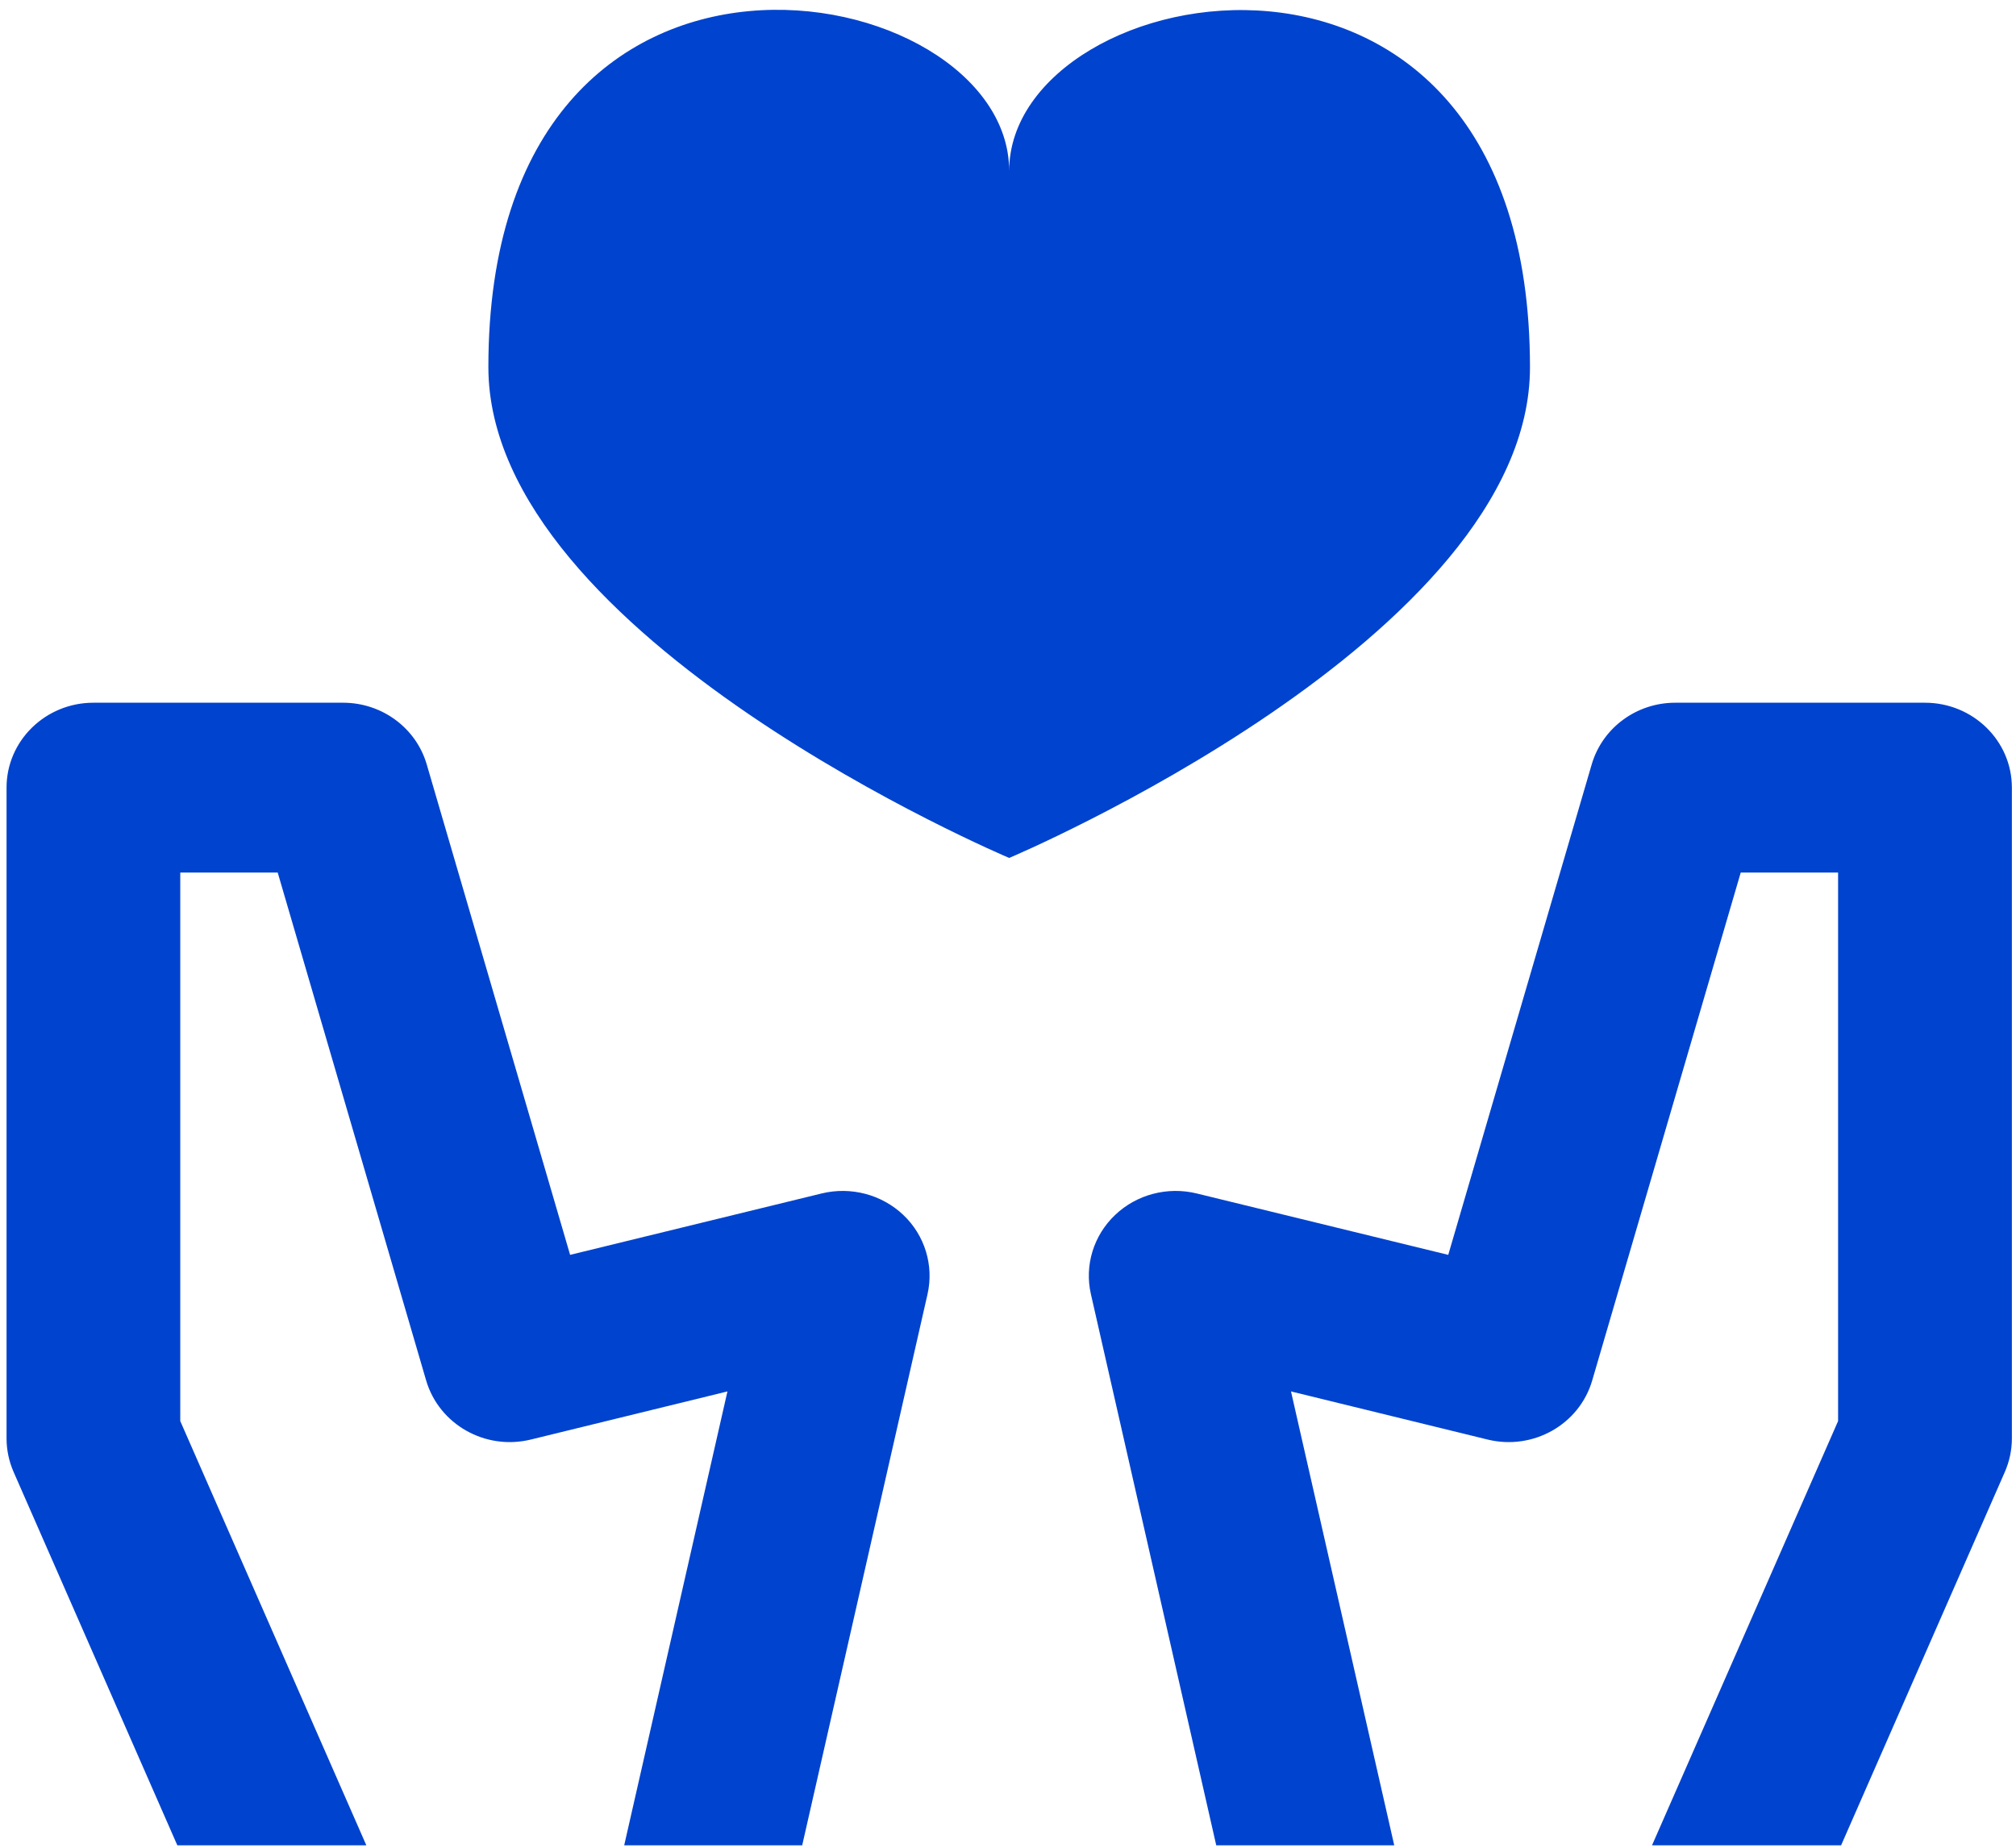 <svg width="24" height="22" viewBox="0 0 24 22" fill="none" xmlns="http://www.w3.org/2000/svg">
<g clip-path="url(#clip0_753_8376)">
<path d="M4.085 8.367C4.547 8.367 4.953 8.667 5.08 9.101L6.787 14.941L9.781 14.21C10.129 14.125 10.497 14.222 10.754 14.466C11.011 14.71 11.119 15.068 11.042 15.409L9.55 21.971H7.431L8.66 16.567L6.319 17.14C5.778 17.272 5.227 16.961 5.073 16.436L3.306 10.389H2.146V16.92L4.361 21.971H2.111L0.162 17.526C0.107 17.4 0.078 17.264 0.078 17.127V9.378C0.078 8.82 0.541 8.367 1.112 8.367H4.085ZM22.916 8.367C23.488 8.367 23.951 8.82 23.951 9.378V17.127C23.951 17.264 23.922 17.4 23.867 17.526L21.918 21.971H19.667L21.882 16.92V10.389H20.723L18.955 16.436C18.802 16.961 18.251 17.272 17.71 17.14L15.369 16.567L16.598 21.971H14.479L12.987 15.409C12.909 15.068 13.018 14.71 13.275 14.466C13.531 14.222 13.899 14.125 14.247 14.21L17.241 14.941L18.949 9.101C19.076 8.667 19.481 8.367 19.943 8.367H22.916ZM5.814 4.37C5.814 -1.475 12.014 -0.306 12.014 2.035C12.014 -0.302 18.213 -1.472 18.214 4.373C18.214 7.594 12.032 10.208 12.014 10.215C12.014 10.215 5.814 7.599 5.814 4.37Z" fill="#0043CE"/>
</g>
<defs>
<clipPath id="clip0_753_8376">
<rect width="24" height="22" fill="white"/>
</clipPath>
</defs>
</svg>
